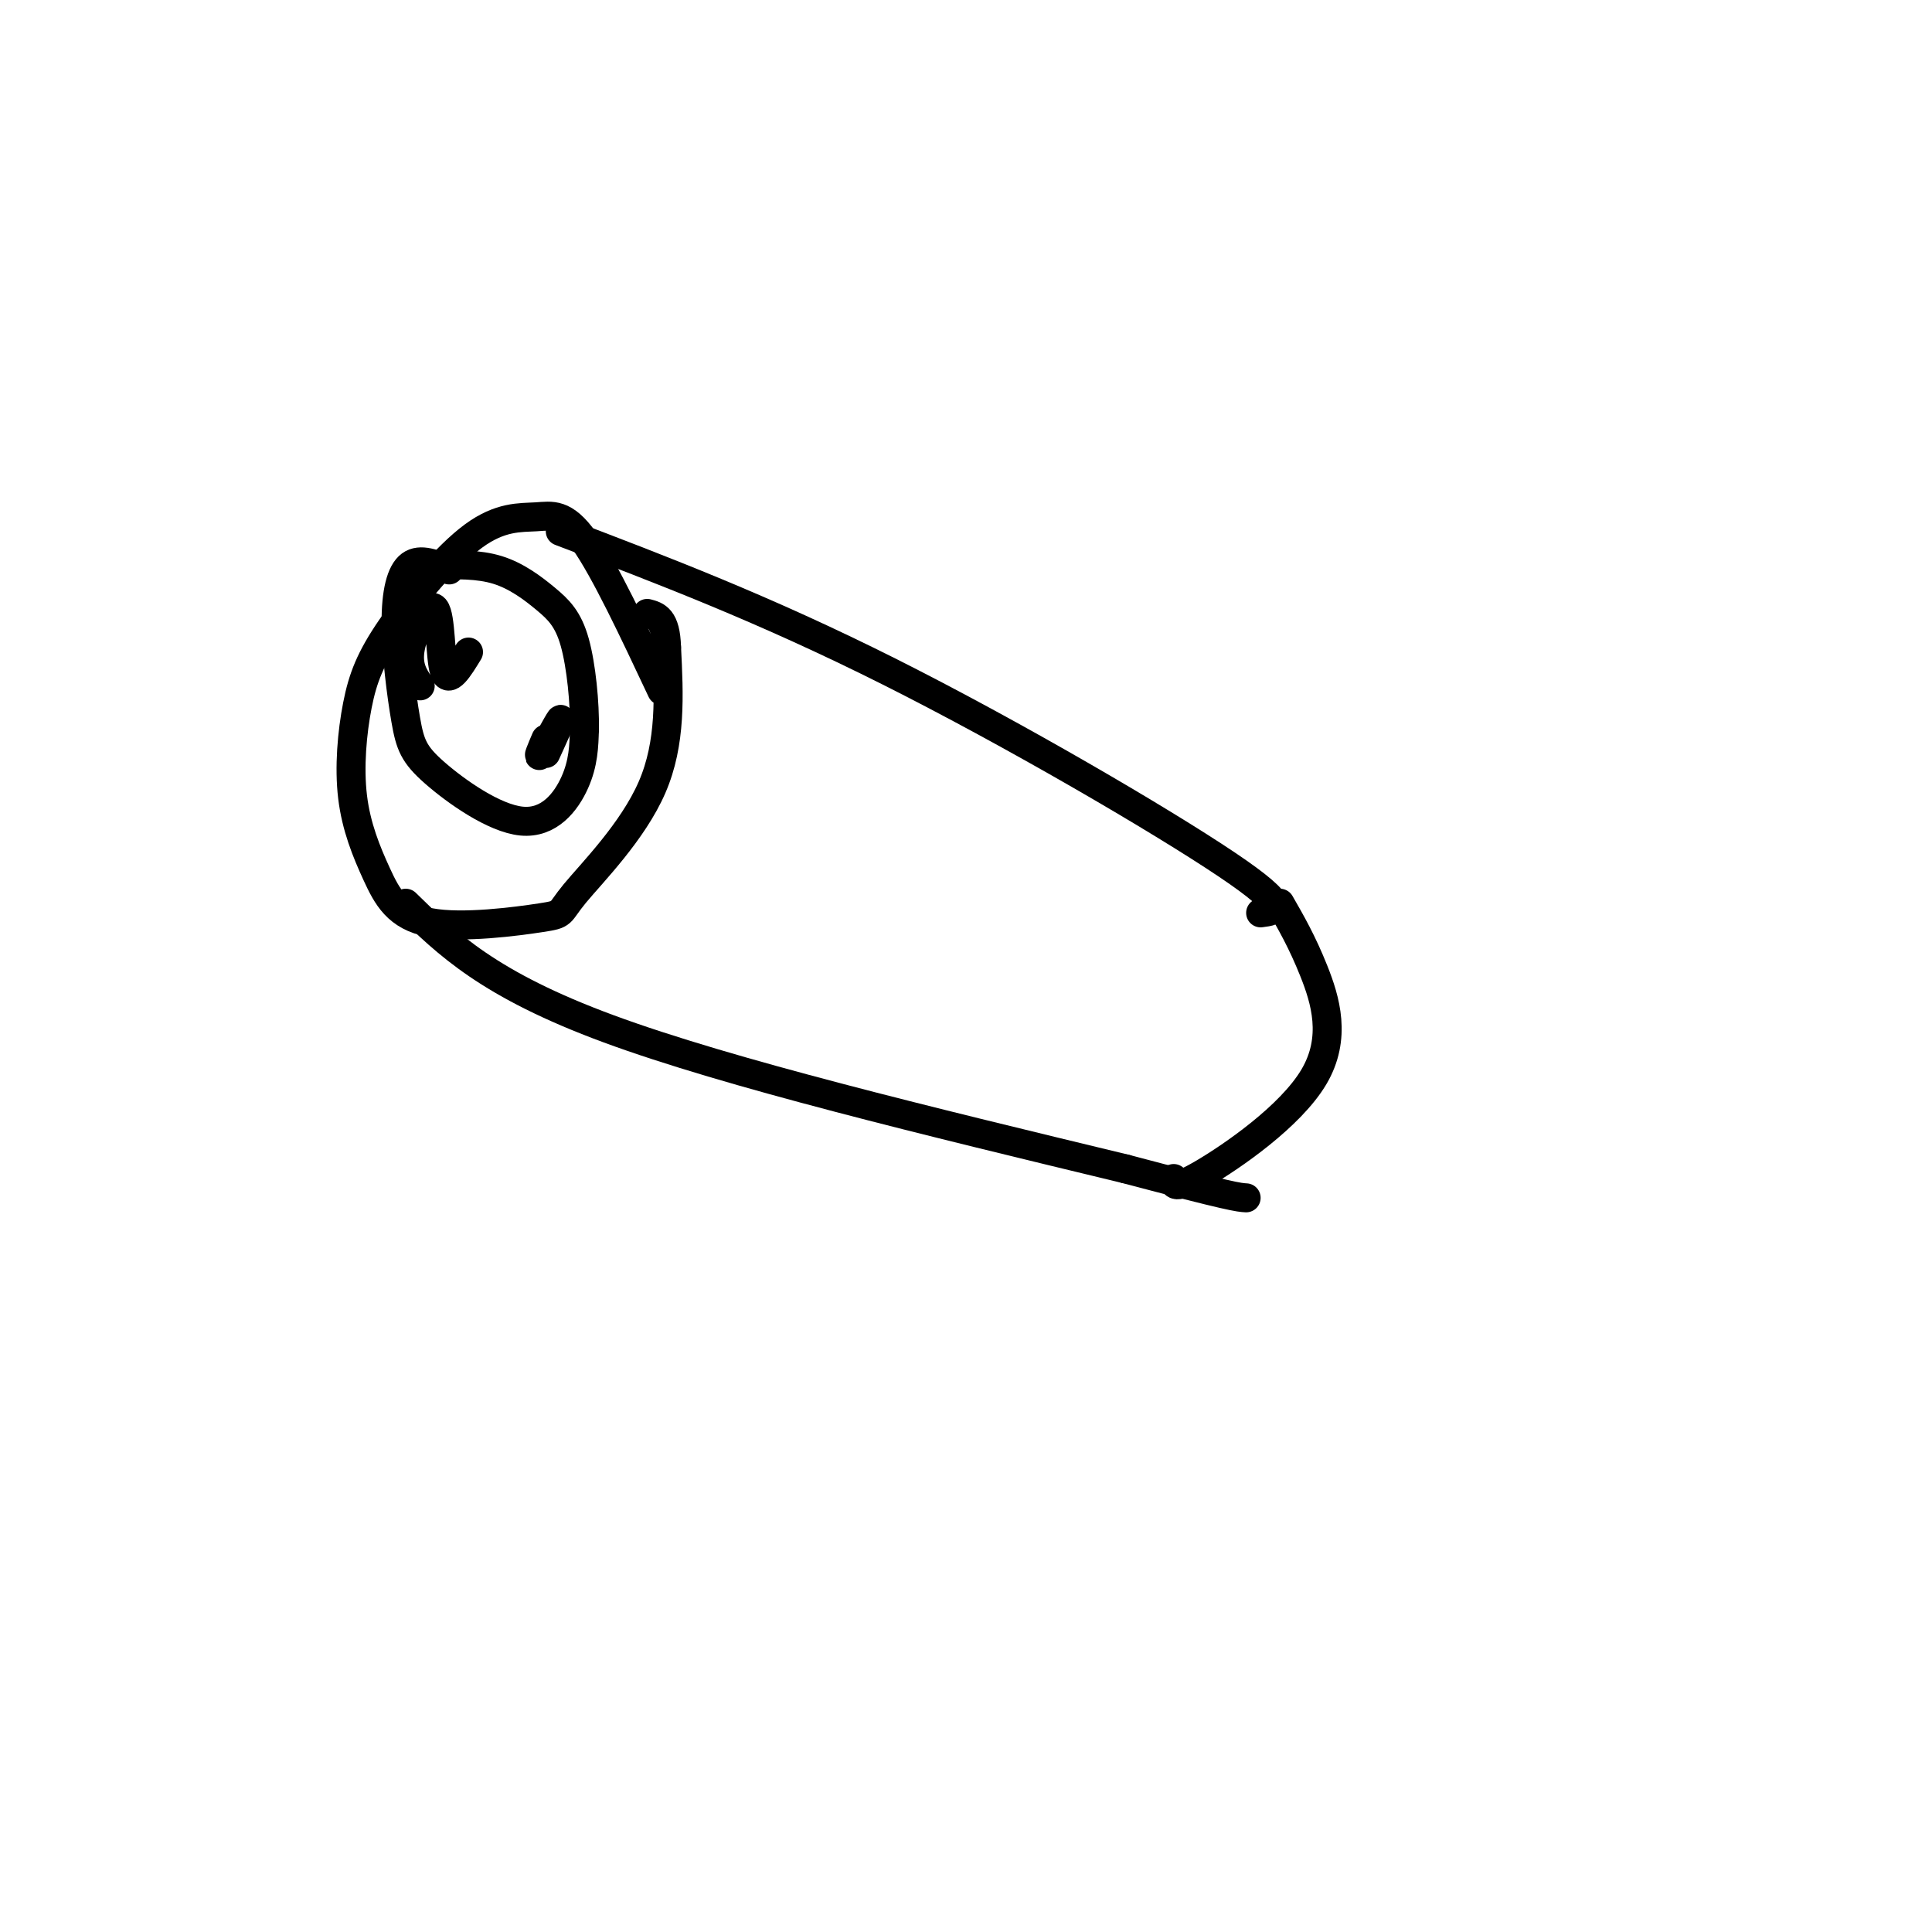 <svg viewBox='0 0 400 400' version='1.1' xmlns='http://www.w3.org/2000/svg' xmlns:xlink='http://www.w3.org/1999/xlink'><g fill='none' stroke='rgb(0,0,0)' stroke-width='6' stroke-linecap='round' stroke-linejoin='round'><path d='M93,118c-2.996,-1.239 -5.993,-2.478 -8,-1c-2.007,1.478 -3.025,5.674 -3,12c0.025,6.326 1.092,14.784 2,20c0.908,5.216 1.656,7.192 6,11c4.344,3.808 12.285,9.448 18,10c5.715,0.552 9.204,-3.985 11,-8c1.796,-4.015 1.898,-7.507 2,-11'/><path d='M121,151c0.102,-5.325 -0.643,-13.139 -2,-18c-1.357,-4.861 -3.327,-6.770 -6,-9c-2.673,-2.230 -6.049,-4.780 -10,-6c-3.951,-1.220 -8.475,-1.110 -13,-1'/><path d='M137,143c-5.900,-12.543 -11.801,-25.086 -16,-31c-4.199,-5.914 -6.698,-5.198 -10,-5c-3.302,0.198 -7.407,-0.122 -13,4c-5.593,4.122 -12.674,12.687 -17,19c-4.326,6.313 -5.896,10.375 -7,16c-1.104,5.625 -1.743,12.815 -1,19c0.743,6.185 2.869,11.366 5,16c2.131,4.634 4.267,8.719 11,10c6.733,1.281 18.062,-0.244 23,-1c4.938,-0.756 3.483,-0.742 7,-5c3.517,-4.258 12.005,-12.788 16,-22c3.995,-9.212 3.498,-19.106 3,-29'/><path d='M138,134c-0.167,-6.000 -2.083,-6.500 -4,-7'/><path d='M116,110c21.089,8.022 42.178,16.044 68,29c25.822,12.956 56.378,30.844 70,40c13.622,9.156 10.311,9.578 7,10'/><path d='M84,187c8.583,8.417 17.167,16.833 42,26c24.833,9.167 65.917,19.083 107,29'/><path d='M233,242c22.000,5.833 23.500,5.917 25,6'/><path d='M265,187c2.310,4.018 4.619,8.036 7,14c2.381,5.964 4.833,13.875 0,22c-4.833,8.125 -16.952,16.464 -23,20c-6.048,3.536 -6.024,2.268 -6,1'/><path d='M87,142c-1.381,-2.065 -2.762,-4.131 -2,-8c0.762,-3.869 3.667,-9.542 5,-8c1.333,1.542 1.095,10.298 2,13c0.905,2.702 2.952,-0.649 5,-4'/><path d='M113,153c-0.933,2.200 -1.867,4.400 -1,3c0.867,-1.400 3.533,-6.400 4,-7c0.467,-0.600 -1.267,3.200 -3,7'/></g>
</svg>